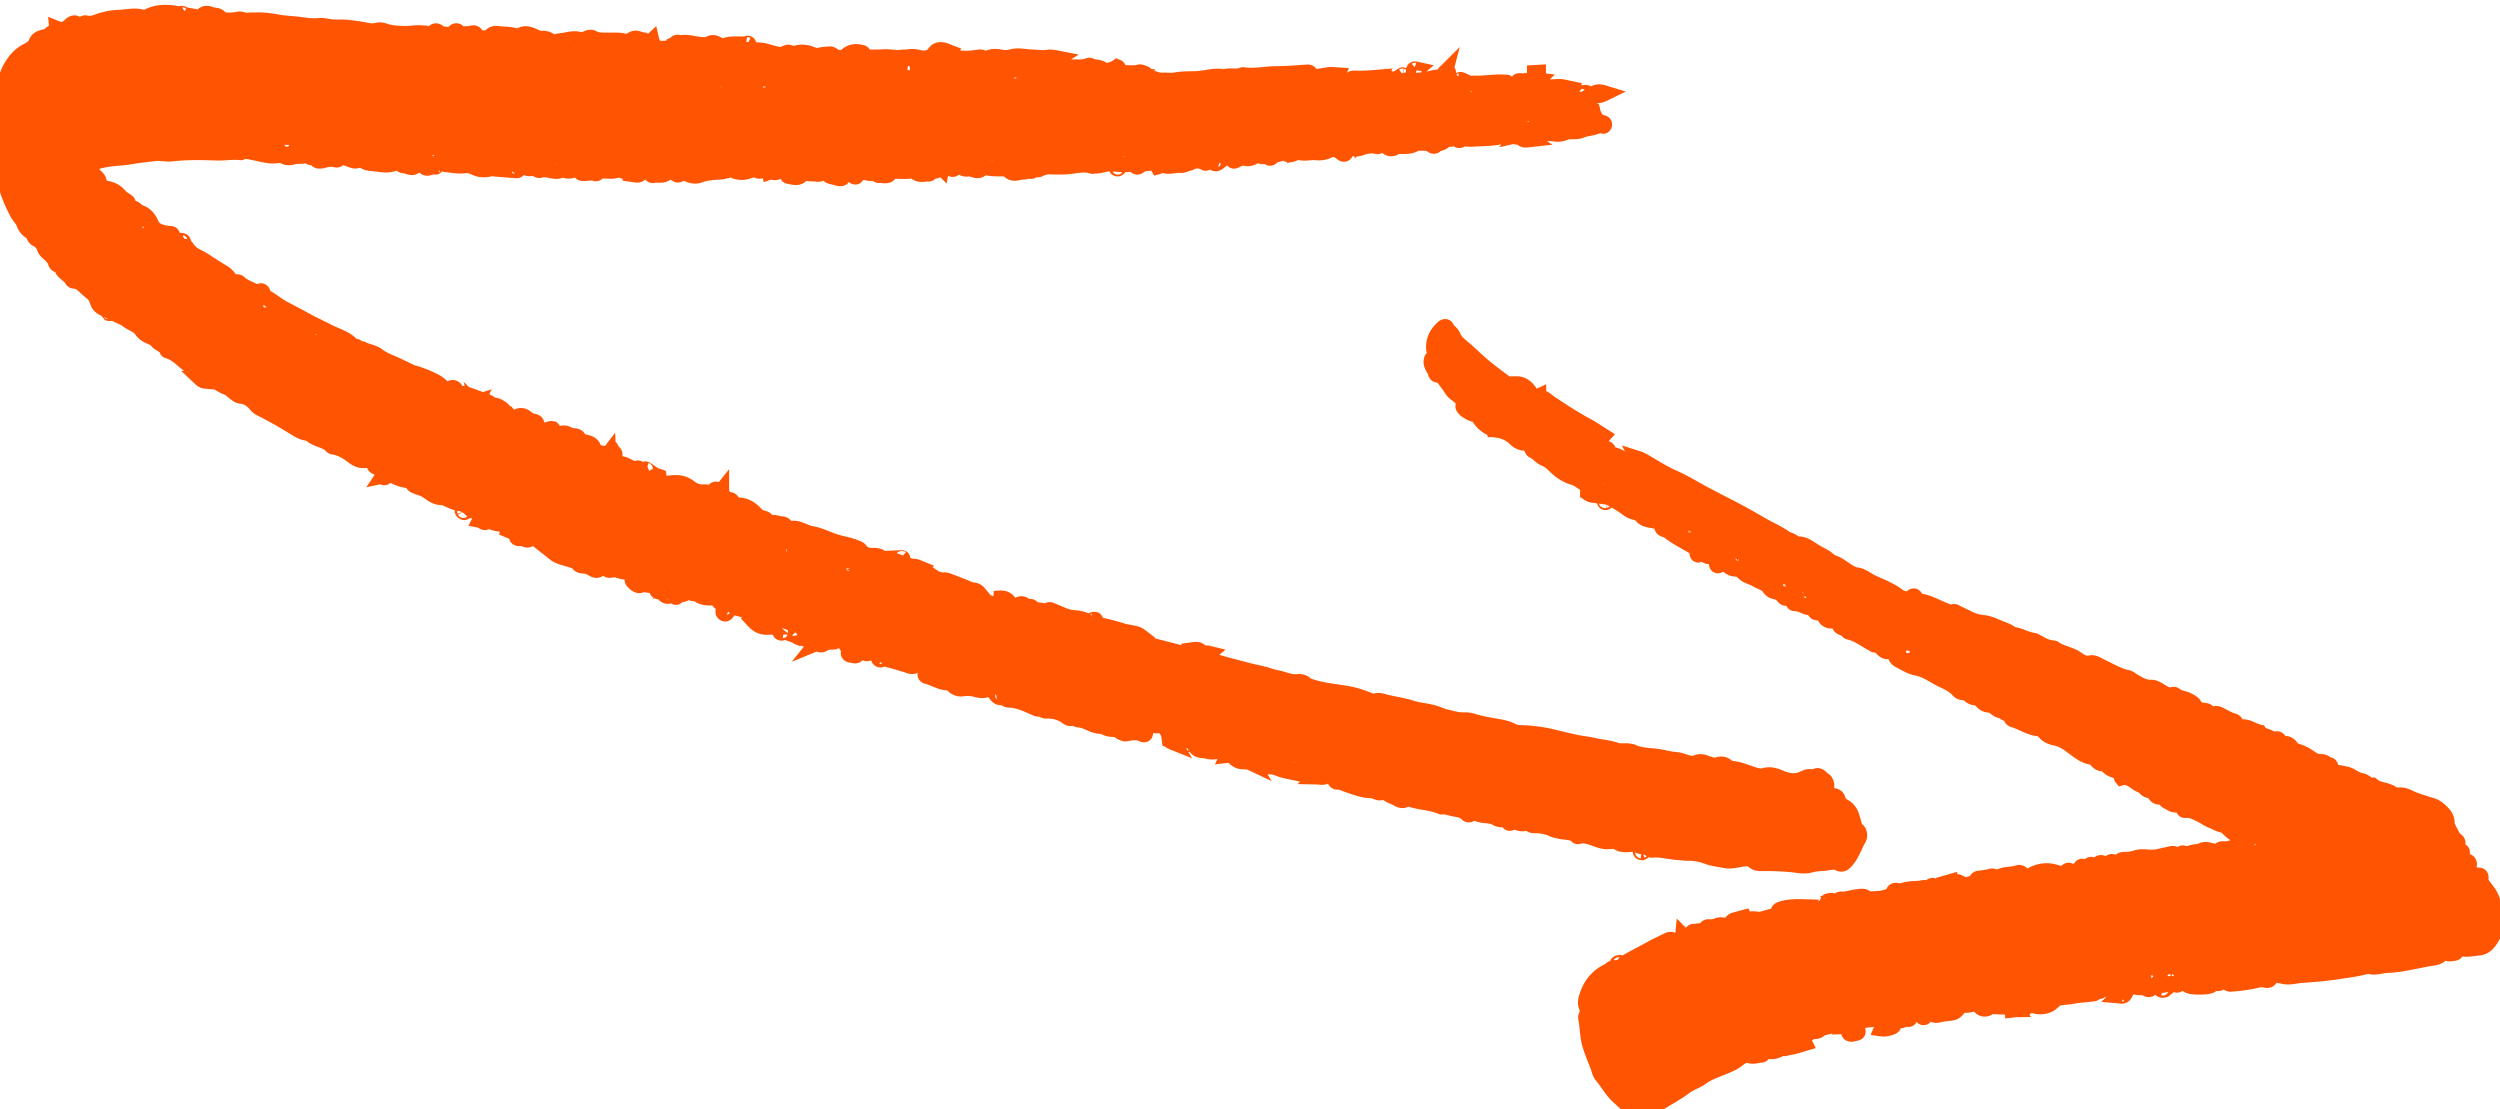<svg width="160" height="71" viewBox="0 0 160 71" fill="none" xmlns="http://www.w3.org/2000/svg"><path d="M30.49 25.762c.322-.072.647-.168.925.12.062.065.146.055.224.063.192.021.347.126.499.237.073.053.112.13.064.211-.077.13-.122.006-.174-.037-.043-.035-.09-.055-.146-.045-.053.01-.102.032-.129.084-.028.057-.005.102.032.148.21.265.533.305.828.101.017.019.036.036.05.057.072.114-.066.267.08.379.165.126.334.015.499.04.078.013.095-.08.088-.151-.006-.06-.04-.111-.1-.1-.104.02-.207.067-.283-.066.25-.234.496-.266.765-.026a.874.874 0 0 0 .392.188c.246.058.266.103.206.37-.01.05-.042.09-.023.15.046.138.295-.104.275.17-.014.195.165.132.265.155.079.018.176.097.248-.023.068-.112-.099-.152-.067-.273.077-.021.163-.05.25-.067.036-.006.076.011.104.016.044.048.024.082 0 .116-.044.062-.135.105-.09.207.047.102.14.12.234.124.083.005.151-.04.222-.08.238-.128.475-.15.702.028.084.066.178.04.267.045.14.007.286.036.339.172.077.198.234.189.386.223.237.054.478.108.569.399-.138.094-.31 0-.48.091.132.144.31.132.453.147.157.016.312.024.467.061.165.04.335.06.503.089l.01-.013c-.048.021-.096.043-.144.062-.046.018-.116.029-.107.09.012.088.087.086.153.07.037-.01.072-.03.108-.046l-.013-.008c.215.219.402.46.76.454.277-.006.508.205.773.285.083.026.144.113.242.038.14-.107.22-.006.286.103.09.15.013.225-.121.274-.03.01-.031.043-.006.082.14.031.3.044.442.103.203.084.38.158.56-.054.052-.06.172-.065.283-.024.015.126-.149.082-.167.193.263.237.606.272.918.232.44-.057.826-.021 1.191.258.278.213.59.347.954.315.276-.025.5.13.71.29.224.173.46.246.74.21.164-.02.357-.044.37.23.002.058.066.081.12.09.065.011.132.029.197.025.466-.025.825.2 1.138.525.134.14.278.251.467.293.025.006.049.034.072.032.23-.016.236.391.512.287.213-.08.408.065.619.061.233-.004.337.173.37.425.342-.245.664-.124.973-.001.198.079.39.165.6.203.498.09.954.317 1.428.483.475.166.98.214 1.442.423.083.038.172.05.232.14.193.291.496.35.8.348.236-.002.443.008.61.207.093.11.251.166.363.128.384-.133.692.12 1.025.203.199.049.391.157.604.156.181-.001.33.084.511.157-.117.144-.219.07-.323.025-.06-.026-.143-.05-.17.032-.032.092.036.154.115.184.1.039.214.073.31.026.277-.136.498.005.698.157.255.195.516.316.84.293.1-.007.208.036.307.073.43.165.864.325 1.287.512.187.083.426.01.62.246-.65.01-1.21-.236-1.793-.316-.023.123.046.151.103.173.31.116.616.263.936.33a8.59 8.59 0 0 1 1.4.434c.219.088.459.162.69.164.289.002.532.087.793.2.412.177.878.18 1.294.367.046.02.116-.002.129-.065.061-.295.282-.184.439-.168.16.016.313.059.463-.023.084-.046.15-.01.224.023.17.076.345.139.515.214.291.129.582.238.907.255.327.017.653.082.909.302.01.076-.034.087-.063.113-.135.124-.134.21.007.249.138.038.286.007.422.083.072.04.113-.046.127-.116.035-.185.142-.187.296-.158.443.084.876.205 1.306.339.25.078.512.117.77.17.152.03.304.06.466.185-.202.092-.37.013-.532.03-.065.006-.141.007-.147.098-.005.08.057.124.121.14.345.093.69.18 1.035.269l1.871.48c.896.227 1.8.425 2.687.691.582.175 1.173.31 1.757.471.47.129.96.2 1.42.355.334.113.678.157 1.004.263.285.093.555.158.847.13a.638.638 0 0 1 .518.152c.134.12.3.149.466.2.789.24 1.609.286 2.41.448.423.085.836.245 1.242.402.121.046.23.074.34.036.176-.062.348-.026.507.02.583.168 1.195.226 1.764.413.581.191 1.194.183 1.768.422.356.148.757.228 1.142.316.32.073.658-.01.983.092.569.18 1.154.276 1.74.377.291.05.59.126.863.272.275.147.593.108.882.128.551.038 1.103.11 1.63.236.523.126 1.047.255 1.574.367.373.08.757.111 1.129.197.474.11.964.139 1.428.301.305.107.634-.012.943.09.024.009.056-.004.078.007.463.232.973.23 1.464.285.457.052.895.196 1.355.226.256.017.505.137.761.199.178.043.351.074.541-.011.196-.089.422-.054.618.03.273.115.537.173.832.09a.497.497 0 0 1 .452.088.688.688 0 0 0 .358.169c.533.047 1.014.288 1.52.43.196.056.391.073.587.019.363-.101.674.005 1.018.152.391.167.834.259 1.272.12.268-.086.515-.305.823-.137.019.01.061.003.075-.012.251-.275.398.036.555.13.193.113.249.321.183.573-.068.266.081.446.351.455.218.008.368.04.425.314.037.178.229.308.38.393.37.208.476.569.576.937.058.21.085.408.272.569.137.117.165.378.076.53-.281.488-.444 1.048-.836 1.465-.127.135-.245.208-.445.1-.229-.125-.504-.056-.741-.023-.352.05-.711.039-1.06.138-.418.12-.842.002-1.259-.032a18.09 18.09 0 0 0-1.893-.067c-.159.004-.324-.016-.451-.128-.234-.206-.492-.199-.776-.152-.352.058-.724.16-1.06.092-.397-.078-.809-.115-1.195-.265a3.27 3.27 0 0 0-1.285-.206c-.134.004-.263-.034-.392-.038-.603-.015-1.189-.214-1.797-.165-.038.004-.092.009-.115-.014-.237-.234-.579-.14-.849-.298-.191-.113-.442-.037-.666-.033-.203.003-.394-.01-.571-.124-.234-.151-.492-.058-.738-.067a1.847 1.847 0 0 1-.525-.116c-.4-.131-.802-.335-1.246-.227-.038.01-.076.035-.109 0-.321-.331-.766-.213-1.144-.337-.111-.037-.236-.03-.347-.081a2.684 2.684 0 0 0-1.19-.264c-.144.002-.288-.009-.371-.158.08-.195.296 0 .39-.195-.336-.118-.684-.103-1.022-.147-.149-.02-.304-.008-.277-.237.01-.091-.056-.079-.103-.077-.074.004-.135.047-.13.125.005.108.03.259.136.269.247.023.447.258.716.162.013-.005.039.028.087.067a.519.519 0 0 1-.373.056c-.216-.044-.425-.157-.648-.026-.02.01-.068.01-.076-.004-.193-.311-.554-.134-.807-.303-.27-.18-.612-.15-.922-.203-.259-.045-.523-.233-.799-.034-.03.022-.12.005-.148-.026-.277-.311-.669-.283-1.017-.38-.064-.018-.129-.032-.193-.049-.102-.025-.222-.026-.138-.203.041-.089-.046-.113-.116-.107-.071.005-.133.03-.102.128.058.175-.06.16-.145.123-.625-.271-1.315-.252-1.95-.475-.086-.03-.185-.062-.268.004-.197.156-.412.051-.556-.037-.148-.09-.311-.126-.456-.215-.154-.095-.327-.144-.292-.397.014-.106-.085-.16-.194-.151.094-.14.091-.246-.09-.296-.064-.018-.145-.042-.165.037-.04.153.07.21.189.245.024.007.05.002.076.004-.058.066-.278.076-.076.236.113.09.022.136-.048.153-.115.03-.224-.021-.332-.069-.043-.115.201-.178.052-.307-.107-.091-.225-.122-.384.005l.34.302c-.24-.08-.493-.055-.74-.11-.506-.112-.983-.299-1.467-.474-.072-.026-.155-.022-.233-.025-.086-.003-.13-.034-.177-.121-.115-.214-.38-.333-.597-.236-.19.085-.354.03-.548.026.072-.067.144-.033.203-.053.22-.072.241-.149.101-.346-.128-.18-.257-.334-.508-.34-.15-.003-.297-.093-.439-.174-.169-.097-.254-.02-.22.195.015.095-.017.118-.085.143-.099.036-.196.077-.291.114.019.175.182.157.256.249-.017.01-.037.035-.05.031-.484-.128-.989-.164-1.455-.362-.292-.124-.595-.119-.894-.078-.179.024-.306-.04-.438-.136-.061-.044-.095-.106-.077-.175.021-.08.098-.076.163-.076.113 0 .219.115.356.011a2.098 2.098 0 0 0-.793-.555c-.066.3-.092.562-.027.668-.29-.137-.562-.04-.818-.143-.236-.095-.362-.394-.685-.357.097-.21.279-.054.387-.138.114-.089.178-.238.336-.288-.276.022-.53-.132-.802-.05-.079.025-.097-.034-.122-.11-.066-.2-.258-.259-.417-.147-.065.045-.083.104-.04.174.042.068.135.09.155.18-.258.199-.547.192-.834.114-.262-.072-.597.03-.761-.34.223.052.45.024.657.121.11.052.18.018.28-.053.274-.194.283-.22.017-.396a.51.51 0 0 0-.254-.088c-.221-.018-.446-.04-.638-.186-.094-.07-.221-.084-.271.04-.054.131.05.19.169.209.068.01.126.038.157.166-.178-.103-.355-.073-.522-.118-.192-.053-.392-.053-.479-.33-.05-.159-.318-.17-.446-.319-.024-.028-.071.001-.102.03-.187.177-.325.068-.402-.11-.102-.232-.277-.29-.484-.258-.301.047-.562-.086-.84-.148-.336-.076-.678-.16-1.039-.085.032.168.123.216.228.247.063.02.133.025.19.056.175.095.31.12.455.066.052-.02.105-.034.15.004.06.052.066.112-.003.167-.036.028-.04.064-.027.107.052.178-.053.2-.165.143-.289-.148-.584-.114-.884-.068-.078.011-.159.044-.234.034-.24-.033-.424-.267-.644-.277-.228-.012-.44-.015-.64-.136-.045-.026-.094-.078-.136-.073-.551.067-.978-.364-1.502-.4-.193-.014-.36-.172-.574-.101-.05.016-.131-.026-.182-.065-.41-.314-.873-.422-1.372-.408-.114.003-.198-.07-.279-.141a.813.813 0 0 1 .577-.033c.072.024.158.02.235.01.378-.053.752-.009 1.121.014.068.158-.129.185-.127.31.399-.07.808.075 1.188-.139-.09-.046-.186-.068-.243-.13-.227-.245-.5-.285-.803-.225a.745.745 0 0 1-.694-.198c-.158-.156-.323-.16-.457-.032a.652.652 0 0 1-.542.182c-.18-.015-.228.098-.244.25-.12.012-.215.037-.36-.026-.552-.24-1.1-.526-1.72-.542a.407.407 0 0 1-.223-.073c.033-.202.1-.293.315-.168.239.14.5.228.792.1-.218-.01-.31-.177-.414-.324-.119-.168-.226-.26-.462-.183-.18.059-.383.016-.591-.097-.234-.127-.52-.246-.818.032-.146.137-.46.115-.688.05a2.048 2.048 0 0 0-.892-.061.667.667 0 0 1-.612-.207c-.102-.113-.196-.164-.336-.168-.457-.01-.843-.274-1.27-.397-.07-.02-.233-.03-.164-.209.045-.117.008-.298.221-.262.085.015.171.006.163-.11-.006-.099-.083-.146-.17-.124-.36.09-.628-.164-.912-.295-.225-.105-.5-.185-.655-.433-.05-.08-.143-.04-.22-.048-.363-.038-.747.034-1.07-.218-.072-.056-.154-.019-.23.005-.177.056-.351.132-.54.04-.111-.054-.116.075-.174.114-.18.12-.271.076-.337-.151-.048-.165-.188-.228-.32-.28a3.438 3.438 0 0 0-.795-.226l.008-.002c-.069.062-.134.081-.198-.008-.218-.302-.545-.354-.87-.368-.155-.007-.271-.027-.39-.14-.138-.133-.304-.24-.467-.011-.03.04-.086.063-.135.084-.098.043-.229.177-.296.021-.056-.132.174-.065.206-.18-.179-.279-.344.01-.515.02.02-.3-.069-.481-.353-.5-.479-.032-.883-.367-1.373-.322-.059.005-.127-.038-.183-.073-.295-.184-.58-.137-.884.062-.052-.136.034-.315-.126-.39-.129-.061-.236-.146-.39-.174-.473-.086-.966-.093-1.392-.398-.136-.098-.358-.067-.54-.099-.127-.022-.244-.028-.316-.19-.063-.143-.201-.179-.387-.177-.305.004-.637.01-.903-.216-.076-.065-.17-.073-.264-.062-.103.012-.171-.02-.216-.13-.083-.2-.266-.24-.434-.184-.204.068-.34-.024-.46-.149-.139-.145-.266-.208-.48-.195-.226.013-.449-.142-.695-.121-.092.008-.21-.024-.256.064-.13.255-.34.181-.534.16-.105-.013-.2-.04-.307.01-.208.1-.358-.061-.49-.178-.099-.087-.132-.239.018-.351.084-.063.16-.136.27-.23-.219-.067-.373-.2-.614-.109-.143.054-.334.032-.506-.022-.199-.061-.4-.121-.62-.066-.16.04-.289-.028-.29-.233.067.029.13.115.205.03.027-.032.002-.079-.031-.103-.102-.074-.133.007-.165.084-.248-.115-.042-.234.031-.371-.251-.021-.423.103-.604.16-.023.161.228.237.089.376-.115.114-.273.072-.402-.012a1.213 1.213 0 0 0-.633-.201c-.136-.005-.255-.046-.32-.193.145-.093.26-.022.376.043.086.049.176.082.248-.01.063-.082.054-.18.004-.269-.033-.057-.086-.106-.108-.166-.16-.443-.204-.518-.621-.417-.28.067-.471-.01-.684-.135l.007.01a.467.467 0 0 0-.293-.11c-.083-.005-.184-.022-.2-.104-.054-.29-.256-.235-.43-.204-.274.05-.513.031-.726-.188-.178-.184-.416-.12-.584-.007-.146.097-.255.125-.392.04-.075-.048-.149-.035-.227-.039-.14-.007-.326.049-.284-.234.007-.048-.181-.134-.285-.192-.08-.045-.168-.074-.262-.114.045-.193.25-.059.325-.213-.137-.141-.338-.176-.496-.168-.482.022-.913-.077-1.292-.391v-.002c-.225-.18-.417-.38-.735-.44-.19-.036-.336-.32-.575-.386-.06-.017-.114-.086-.173-.088-.402-.016-.747-.206-1.104-.363-.037-.016-.077-.039-.113-.036-.44.041-.748-.236-1.087-.458-.174-.114-.392-.155-.588-.235-.135-.054-.275-.1-.304-.286-.02-.126-.12-.108-.219-.108-.352.002-.93-.23-1.234-.453-.225-.165-.516-.197-.747-.362-.072-.052-.182-.047-.22-.154-.102-.288-.354-.339-.582-.315-.307.033-.552-.078-.773-.25-.37-.288-.758-.519-1.217-.606-.052-.01-.12-.014-.15-.048-.37-.43-.991-.387-1.379-.788-.047-.049-.15-.043-.227-.056-.238-.04-.447-.145-.655-.272-.443-.27-.883-.545-1.339-.794a49.924 49.924 0 0 0-1.014-.537.93.93 0 0 1-.268-.24c-.25-.293-.558-.49-.943-.529a.366.366 0 0 1-.148-.04c-.276-.153-.498-.428-.773-.528-.307-.11-.546-.311-.825-.448-.442-.216-.757-.622-1.232-.797-.3-.11-.569-.345-.82-.564-.255-.222-.521-.404-.84-.503-.024-.008-.064-.017-.07-.035-.103-.349-.485-.376-.67-.627a.587.587 0 0 0-.257-.186c-.275-.116-.535-.228-.726-.504-.232-.336-.668-.404-.962-.676-.36-.334-.847-.488-1.199-.819-.416-.392-.86-.75-1.29-1.12-.24-.206-.476-.516-.855-.513-.073 0-.12-.055-.153-.116-.081-.148-.218-.237-.337-.345-.125-.113-.263-.186-.287-.408-.018-.167-.34-.1-.391-.278-.1-.353-.38-.534-.608-.768a.44.44 0 0 1-.105-.172.966.966 0 0 0-.504-.59.334.334 0 0 1-.182-.204c-.042-.142-.151-.228-.259-.302a1.006 1.006 0 0 1-.384-.505c-.096-.258-.309-.44-.435-.683-.287-.557-.544-1.122-.709-1.734-.074-.275-.177-.542-.245-.822-.167-.677-.155-1.353-.065-2.038.035-.27.052-.554-.015-.82-.115-.463-.062-.937-.018-1.387.029-.303.071-.612.09-.921a.688.688 0 0 1 .04-.198c.18-.475.284-.984.552-1.418.24-.39.524-.738.939-.96.262-.14.54-.269.663-.606.05-.135.205-.243.369-.288.2-.057.42-.07.567-.261.047-.063.118-.023.183-.018.228.015.228.01.2-.29.337.136.604.027.85-.222.123-.123.29-.212.458-.042.084.086.175.033.26.007.088-.028.184-.124.253-.104.386.115.716-.075 1.062-.18a4.502 4.502 0 0 1 1.125-.174c.493-.021.988-.168 1.483.004.097.033.2 0 .303-.055.546-.292 1.13-.31 1.723-.219.065.01.155.013.16.09.015.252.155.154.276.12a.375.375 0 0 0 .198-.13l-.008.009c.186.052.38.062.568.11.196.048.436.094.637-.099.135-.128.35-.087.494-.023.211.094.523-.008.632.317.01.029.121.019.185.03.317.053.633.018.943-.04.216-.04.394.116.616.072.161-.032.341-.006.513-.015.46-.023.92.043 1.365.125.47.087.943.092 1.412.155.43.057.856.126 1.298.072.205-.025.436.043.653.073.407.055.816-.004 1.216.053.317.045.637.08.954.14.256.05.538.113.808.045a.794.794 0 0 1 .469.011c.455.164.934.183 1.4.188.358.005.72-.084 1.084-.033.064.009.146-.015.19.018.21.155.382.228.543-.078.066-.125.228-.077.31.023.077.093.152.164.266.129.22-.068.471.124.674-.117.12-.142.272-.186.348.07.023.079.1.099.162.064.209-.117.445-.02.655-.097.178-.067.268.037.284.176.018.16.072.157.201.153.156-.004.309-.058.468-.018a.233.233 0 0 0 .246-.106c.137-.21.343-.197.536-.173.34.041.685.024 1.023.124.023.085-.141.1-.085.198.042.073.43.13.524.078.162-.09.003-.218.034-.353.273-.106.527.013.776.122.133.058.25.133.408.129.211-.005.406-.004.61.16.172.138.456.013.688-.008.415-.039.818-.211 1.247-.063.134.047.283-.045.42-.098.111-.043.233-.093.345-.03.34.193.706.15 1.07.155.31.005.622-.023.934.053.18.044.389.002.535-.104.265-.192.48.044.718.036.01 0 .025.003.032.01.237.282.256.284.502.051.036.155.153.253.226.38.063.11.178.161.27.136.347-.095.705.012 1.052-.066-.007-.126-.168-.04-.146-.202.106-.045.19-.25.397-.114.498-.123.973.1 1.464.107.147.003.294.021.423-.057.231-.14.421-.052.634.087-.15.2-.36.048-.505.113-.013.073.012.122.047.124.362.024.726.064 1.095 0-.024-.195-.19-.128-.301-.192.297-.128.58-.116.878-.114-.023.182-.223.15-.274.298.344.16.686.045 1.02.057.388.013.77.015 1.157.134.292.09.601.163.91.213.091.015.214.029.153.167-.096.215.102.183.145.155.176-.111.345-.077.524-.031.061.016.147 0 .158-.08.01-.086-.069-.114-.136-.111a1.162 1.162 0 0 1-.427-.077c-.084-.028-.138-.08-.101-.186.083-.032.156-.009.217.051.082.082.168.052.258.02.488-.17.944-.072 1.38.177-.1-.042-.199-.08-.315.002.126.082.215-.009.311-.006.282-.109.579-.123.874-.144a.246.246 0 0 1 .213.09c.146.17.343.108.52.134.19.028.293-.09.435-.203.255-.203.584-.203.901-.119.067.018.084.057.067.119-.068.243.11.219.23.202.341-.048.684-.012 1.025-.04.405-.032.805.077 1.212.025.14-.018.284.007.43-.02.207-.04.41-.03.626.022.412.1.814.083 1.106-.328.135-.19.35-.174.547-.13.126.027.245.09.372.138-.081.133-.211.014-.294.091-.028.048.005.072.042.078.277.044.12.15.03.253.083.1.21.078.287.046.316-.132.643-.097.964-.082.255.012.499-.033.746-.065.12-.015.234-.04.347.027.127.074.247.043.38-.006.236-.086.468-.092.73-.039.228.046.509.05.74-.015.454-.128.891.014 1.334.02.324.004.644.066.974.013.204-.033.42.011.638.054-.461.286-1.047.186-1.51.501.137.117.278.118.426.104.237-.024.475-.047.712-.058.274-.014.552-.089.82.047a.18.18 0 0 0 .115.014c.456-.113.935.044 1.385-.132.035-.014.089-.029.114-.012.205.138.465.068.712.193-.231.224-.51.227-.768.288.06.136.165.137.25.125.308-.045.62-.08.903-.235.207-.115.452-.136.64-.276.144.06.016.145.04.209.044.118.099.235.25.199.371-.088.755.038 1.124-.079.057-.018.135.005.194.031.102.045.263.05.248.216-.015.179-.177.129-.284.145-.169.027-.339.063-.558.027.157-.11.338-.003.464-.17-.25-.016-.475-.085-.72-.043-.245.042-.324.295-.53.395.344-.064.672.07 1.005.02.065-.009.135.013.198 0 .254-.055.527-.062.723-.28.253.107.508.199.791.182.264-.015.536.037.791-.014.47-.093.945-.06 1.413-.087.562-.033 1.117-.24 1.687-.109.38-.14.791.034 1.17-.127a.15.15 0 0 1 .078-.01c.702.108 1.397-.065 2.097-.067.632-.002 1.265-.058 1.897-.096.136-.009.262-.05.292.16.025.175.167.143.285.127.286-.038.574-.072.859-.124.187-.035.364-.003.571.01-.094.21-.244.14-.372.137-.132-.003-.265-.01-.41.075.157.188.352.133.536.134.185.001.37.017.566.027-.118.113-.255.138-.401.142-.409.01-.818.038-1.224.069-.425.032-.85.136-1.327.295.499.06.92-.002 1.338-.053a19.48 19.48 0 0 1 1.695-.147.981.981 0 0 0 .384-.084c.045-.021.119-.081.113-.1-.11-.342.187-.289.307-.285.38.012.757-.008 1.206-.045-.121.145-.219.141-.313.147-.224.015-.449.027-.673.05-.119.012-.28.042-.255.192.022.134.134.287.29.292.165.005.38.007.491-.09.347-.3.755-.184 1.135-.254s.778.033 1.147-.135c.035-.015.088-.03.116-.014.314.178.623-.01.933-.02.326-.01.647-.106.97-.174.214-.046.446-.004.67.004.036.001.084.02.105.048.306.417.73.448 1.171.362.302-.059.601-.038.902-.045.541-.013 1.08-.101 1.622-.066.075.005.162-.025.213.107-.204.067-.369.218-.62.135-.156-.051-.294.096-.431.174-.133.076-.223.085-.33-.07-.173-.248-.242-.228-.41.055-.014.022-.03.045-.04.069-.005.01 0 .025.002.055.354.16.722.027 1.081.015.34-.01.677-.104 1.02-.027a.454.454 0 0 0 .197 0c.909-.213 1.837-.177 2.758-.23.189-.01.365.038.592.086-.108.123-.217.246-.167.387.072.202-.085.22-.204.306.23.2.495.17.748.18.145.006.349-.097.283.22-.022.1.098.1.174.116.245.052.502.05.736.166.037.142-.124.107-.16.186.063.076.191 0 .254.136-.281.131-.596.045-.887.141.27.284.274.298.562.215.352-.102.64.097.95.19.05.014.057.09.032.142-.023.047-.062.039-.097.006-.097-.092-.192-.053-.291-.001-.346.18-.748.16-1.094.307-.349.147-.714.002-1.051.147a1.15 1.15 0 0 1-.656.067 1.81 1.81 0 0 0-.862.075c-.124.041-.314.115-.265-.174.005-.027-.043-.065-.068-.097-.041-.053-.085-.119-.16-.068-.047.03-.056.089-.04.147.013.049.071.082.046.146-.099.022-.133-.072-.18-.124-.198-.218-.342-.226-.52.019-.085.117-.23.026-.331.173.319-.073.518.114.775.272-.216.024-.392.07-.5-.151-.01-.021-.047-.05-.06-.045-.325.127-.602-.178-.95-.071-.712.219-1.463.185-2.2.238-.228.017-.457-.095-.687.059-.12.08-.22-.063-.28-.166-.087-.15-.157-.274-.238-.005-.039.129-.114.135-.214.094-.073-.03-.117-.115-.24-.116.01.457-.453.338-.658.56-.025.028-.12.025-.152-.002-.227-.197-.507-.164-.784-.172.03-.21.225-.256.287-.432-.181-.11-.376-.042-.562-.04-.13 0-.13.14-.137.215-.01.14.17.023.218.161-.204.275-.526.297-.822.306-.222.007-.425-.038-.645.089-.13.075-.333.107-.488-.086-.142-.176-.294-.162-.512-.02a.125.125 0 0 1-.106.022c-.372-.084-.733-.022-1.084.11-.197.075-.393.016-.59.02-.137.004-.237.02-.301.193-.079.21-.15.212-.316.079-.248-.2-.534-.285-.812-.142-.262.136-.545.16-.796.133-.355-.037-.702.083-1.053-.007a.52.52 0 0 0-.346.054c-.242.132-.446.107-.658-.066-.094-.078-.253-.235-.276.079-.003.033-.137.062-.213.082-.1.026-.203.019-.278.125-.062.087-.154.145-.24-.004-.047-.08-.144-.065-.218-.035-.136.053-.259.008-.384-.034.115-.17.317-.204.508-.298-.33-.148-.3-.115-.53.117-.218.22-.49.435-.836.352-.14-.034-.264 0-.388.025-.112.023-.21.124-.321.146-.142.027-.068-.196-.192-.219-.077-.014-.152-.053-.23-.057-.165-.007-.348.05-.442-.163-.272.085-.567-.25-.825.048-.05.058-.094.008-.14.006-.17-.008-.34-.006-.516.07.198.098.38.188.56.28.053.027.084.075.038.129-.038.044-.114.06-.145.022-.361-.429-.716-.042-1.055.035-.155.035-.315.14-.483.126-.377-.028-.75.131-1.132.001-.092-.032-.222.054-.331.085-.098-.173.106-.199.117-.312-.023-.006-.046-.021-.065-.017-.18.035-.359.095-.54.106-.236.015-.462.02-.671.164-.077.054-.2.16-.291-.023-.038-.075-.138-.063-.219-.062-.407.002-.815.019-1.22-.04-.403-.057-.772.164-1.17.135-.052-.004-.111.034-.156.019-.564-.188-1.114.011-1.67.036a8.96 8.96 0 0 1-.986 0 1.525 1.525 0 0 0-.743.17c-.144.072-.286-.04-.347.019-.116.112-.187.148-.297.02-.18.163-.412.11-.618.155-.234.05-.462.115-.673-.142-.089-.109-.347-.085-.53-.09-.303-.01-.61.007-.904-.088-.127-.041-.213.018-.288.084-.159.138-.319.138-.503.073a.836.836 0 0 0-.348-.064c-.198.02-.362.02-.47-.194-.058-.114-.185-.091-.29-.087-.127.005-.124.118-.143.21-.012.061-.05.094-.108.1-.067.005-.082-.054-.112-.098-.07-.107.046-.291-.139-.352-.218-.071-.438-.097-.661-.029-.062.02-.117.061-.193.102.08.189.2.283.394.271l-.01-.01c-.174.121-.335.27-.572.225-.14-.027-.15.187-.23.183-.295-.014-.619.13-.878-.136-.087-.09-.2-.072-.3-.056-.264.044-.526.024-.79.02-.21-.005-.425-.04-.59.2-.068.1-.28.093-.449.069-.136-.02-.28.059-.362-.13a.135.135 0 0 0-.205-.061c-.167.122-.337.023-.495.008-.24-.022-.463-.112-.571.226-.03.093-.16.055-.177-.037-.02-.106-.03-.214-.078-.338-.281.12-.535.33-.894.245.082.198.235.03.286.162-.034.146-.146.14-.249.12-.168-.035-.333-.087-.5-.126-.068-.016-.135-.027-.136-.115 0-.073.039-.127.1-.166.062-.038.164-.004.188-.112-.052-.08-.143-.061-.215-.09-.257-.106-.382-.092-.499.134-.093.182-.187.219-.368.193-.233-.033-.472-.003-.705-.066-.089-.024-.175.001-.245.091-.238.31-.558.159-.84.12-.125-.017-.102-.167.023-.228.064-.03.131-.053.107-.138-.026-.087-.085-.123-.184-.104-.237.047-.486-.015-.704.19-.11.104-.325-.035-.491.02-.026-.1.039-.091.082-.102.058-.014.15.021.151-.078a.136.136 0 0 0-.162-.14c-.115.021-.23.064-.336.119-.145.076-.317.171-.452.106-.304-.147-.56.032-.829.08a1.299 1.299 0 0 1-.546-.024c-.209-.05-.26-.135-.225-.402.01-.082-.011-.087-.067-.096-.186-.028-.247.177-.39.226.016.02.03.044.05.058.15.102.076.157-.043.163-.108.006-.205.058-.308.064-.47.028-.94.049-1.388.215-.258.095-.494.043-.729-.06-.177-.076-.341-.117-.528-.006-.091.054-.19.097-.303-.082-.076-.12-.397-.115-.55.012-.275.228-.585.07-.867.149-.05.014-.114-.03-.123-.083-.022-.136-.072-.272-.217-.22-.159.057-.382-.078-.48.166-.043.107-.138.12-.234.109-.13-.014-.26-.036-.407-.057l-.019-.363c.16.085.31.242.515.108-.137-.33-.35-.056-.515-.108-.156.138-.316.236-.534.13a.426.426 0 0 0-.311-.007c-.219.067-.446.051-.669.044-.198-.007-.393-.035-.559.123-.033.033-.107.055-.147.04-.26-.1-.522.01-.783-.013-.115-.011-.16-.019-.131-.165.03-.148-.067-.168-.2-.131-.28.079-.548.221-.86.092-.134-.055-.287.058-.444.068-.368.022-.715-.179-1.079-.066-.096.03-.186-.01-.262-.065-.116-.083-.213-.093-.362-.051-.184.051-.38-.074-.54-.172-.267-.16-.524-.165-.8-.069-.062.022-.12.047-.19.036-.377-.06-.704.129-1.05.226-.324.092-.682.082-.962-.054-.244-.117-.472-.176-.711-.142-.387.055-.765-.035-1.14-.07-.216-.019-.422-.154-.668-.069-.126.044-.256.046-.33.187-.032.062-.097.089-.165.1-.08.014-.164.018-.217-.058-.061-.09.034-.11.074-.153.087-.094.047-.172-.029-.245-.1-.096-.117.02-.174.064-.165.126-.367.176-.541.306-.198.147-.454-.061-.69-.062-.102 0-.16-.074-.184-.183-.026-.124-.103-.15-.207-.08-.536.366-1.12.152-1.679.12-.199-.012-.46-.071-.604-.295-.032-.05-.093-.08-.132-.025-.179.25-.4.15-.608.076-.275-.098-.541-.24-.815.002-.024.022-.078.02-.114.01-.293-.08-.575-.024-.858.056-.05.014-.104.016-.157.02-.097.005-.206-.007-.205-.129.001-.112.113-.088.187-.087.11.001.294.094.304-.048.013-.18-.203-.096-.312-.145-.192-.088-.357-.092-.473.124-.044.083-.107.077-.158.016-.068-.082-.16-.127-.247-.093-.278.11-.576.012-.853.109a.703.703 0 0 1-.542-.04c-.098-.045-.195-.1-.302-.077-.585.128-1.13-.078-1.693-.177-.236-.042-.505-.13-.755.003a.07.07 0 0 1-.039.004c-.512-.064-1.023.042-1.534.023-.963-.036-1.926-.054-2.884.057-.348.04-.687-.065-1.03-.023-.524.064-1.051.11-1.57.205-.587.107-1.185.092-1.769.22-.323.07-.64.157-.958.246a.331.331 0 0 0-.139.074c-.12.117-.08.285.09.31.245.035.332.244.478.394.152.155.33.284.226.552-.038.099.034.153.116.178.088.026.18.045.27.06.51.077.754.217 1.088.63-.119.008-.194-.138-.337-.1-.01.16.105.216.21.253.165.058.12-.075.116-.165.101.064.201.13.304.192.158.096.178.207.004.343.293.056.55.115.73.344.03.037.092.05.142.065.369.108.584.395.727.73.173.409.525.498.88.583.084.02.179.035.268.04.13.007.237-.018.184.192-.03.118.093.185.19.233.125.063.215.142.24.3.028.18.146.215.295.136.08-.043.165-.053.212.028.28.475.795.606 1.207.883.37.25.75.487 1.133.718.248.15.442.387.537.687-.054-.007-.13-.006-.129.052.002.133.083.221.208.257a.08.08 0 0 0 .098-.047c.032-.081-.022-.12-.078-.16-.041-.032-.075-.074-.112-.111.079-.011.169 0 .233-.038.127-.074.215-.042.316.05.31.286.73.367 1.068.601.172.12.186-.16.313-.107.145.06.027.267.176.34.445.218.815.56 1.258.793.538.28 1.076.566 1.61.856.37.202.754.367 1.12.562.423.224.88.365 1.287.62.196.122.329.345.59.373.076.008.067.133.039.216-.036.107-.185.112-.201.24.05.115.159.135.26.16.075.018.167.029.22-.047.053-.077.015-.156-.043-.22-.047-.05-.102-.1-.025-.167.043-.038.093-.047.146-.018.32.178.689.183 1.009.427.391.299.885.453 1.376.69-.22.016-.39.13-.59.05-.042-.017-.111.012-.114.083-.002.064.042.099.1.098.197-.005.387.093.589.027a.231.231 0 0 1 .218.03c-.065.165-.163.059-.242.061-.057.002-.108.021-.127.076-.027.076.014.151.078.165.323.069.611.255.941.3.056.007.115.007.14-.045.041-.083-.023-.127-.084-.154-.137-.059-.222-.144-.172-.312.353.037 1.508.507 1.762.719-.063.128-.178.086-.274.083-.104-.004-.207-.037-.312-.043-.063-.004-.143.005-.169.078-.037.105.053.155.119.18.22.087.449.156.672.236.177.064.194-.258.357-.165.095.054-.044.26.155.31.187.045.225.042.249-.172.01-.09-.04-.221.08-.243.127-.023.227.08.263.2.032.111.068.204.169.26-.155.044-.153.17-.066.245.289.248.649.331 1.008.395.1.018.165-.07.19-.174l-.006.013zM87.098 9.204c.105-.066.24.128.334-.045-.13-.127-.232-.031-.335.046-.016-.146-.082-.223-.23-.167-.028.01-.069.064-.062.085.042.146.147.042.225.053.024.004.046.019.068.028zm-27.994 1.197c-.22-.052-.387.026-.501.233.216-.04.355-.161.509-.243.016.25.18.212.335.18.026-.005.056-.053.063-.085.009-.043-.029-.07-.065-.085-.112-.048-.226.064-.341 0zm25.299-1.09a.74.74 0 0 0 .912-.123c-.289.005-.546.007-.804.017-.057.002-.079.065-.102.113-.422-.164-.45-.16-.694.16.255-.084.492-.002.688-.167zm-23.314-5.03c-.026 0-.053-.002-.079.004-.062.016-.137.028-.122.122.011.066.067.08.122.074.066-.009.13-.029.195-.04.447-.076.911-.093 1.339.002.492.108.939-.021 1.404-.075.129-.015.225-.083.183-.25-.04-.158-.16-.12-.256-.102-.92.18-1.86.14-2.786.264zm33.516 47.618c.195.005.323-.174.52-.177.089 0 .095-.12.035-.194-.092-.114-.223-.187-.347-.09-.138.107-.25.099-.418.085a.76.76 0 0 1-.473-.18c-.079-.066-.184-.121-.29-.045-.1.071-.101.19-.102.297 0 .149.136.17.225.188.283.053.57.08.85.116zm-34.267-8.61c.03.054.035.086.053.097.195.122.363.401.618.047.063-.087.298-.059.452-.05.117.007.086.15.124.23.04.085.1.077.161.039.098-.06.175-.123.075-.255-.22-.29-.582-.28-.86-.448-.043-.026-.11.023-.094.09.032.13-.042.114-.124.129-.128.023-.25.073-.404.12zM69.555 5.26c.2.111.364.117.537.128.303.018.566-.214.88-.121.088.026.128-.125.058-.213-.11-.138-.27-.121-.403-.105-.35.043-.687.153-1.072.31zm-3.93 4.935a.238.238 0 0 0 .141.182c.094.043.232.023.296.088.235.242.404.094.591-.064.062-.052.142-.083.131-.18-.014-.124-.118-.14-.208-.138-.28.005-.557.104-.84.017-.043-.012-.1.03-.11.095zm1.021 29.083c.053.195.142.27.244.28.293.029.555.164.834.236.038.01.077.02.116.022.108.006.176-.05.196-.16.022-.113-.07-.11-.137-.152-.382-.242-.811-.12-1.253-.226zM84.328 5.127c-.38-.158-.69-.127-1.011-.01-.306.11-.665-.048-.952.192.64-.015 1.288.081 1.963-.182zM22.431 22.355c-.35-.309-.757-.38-1.068-.627a.11.11 0 0 0-.146.008c-.053.049-.011.097.01.145.067.152.157.317.316.338.28.038.519.34.888.136zm43.134 21.953c.07.118.22.09.2.256-.02.177.112.233.262.203.184-.037.36-.046.53.054.05.03.105.007.13-.048.03-.066-.025-.1-.07-.121-.21-.098-.444-.16-.627-.295-.143-.106-.253-.101-.425-.05zM23.296 23.054c.043.028.073.056.108.069.344.122.752.093.996.453.013.018.046.025.071.03.039.008.082.01.105-.031.023-.038.014-.09-.021-.104-.12-.048-.176-.136-.215-.261-.02-.065-.112-.146-.174-.149-.212-.008-.401-.109-.606-.133-.09-.01-.185-.012-.264.126zM99.558 6.4c-.265-.17-.538-.068-.806-.066-.402.002-.402.005-.734.177.52.066 1.03-.016 1.54-.11zM30.573 26.04c.03.125.097.185.188.213.211.065.423.129.637.182.05.012.12-.063.096-.096-.09-.12-.202-.223-.306-.332-.19.18-.394-.08-.614.034zM80.101 5.438c.518.078 1.016.01 1.508-.126-.516-.108-1.013.042-1.508.126zm-.569.047c-.475-.002-.956-.075-1.512.118.577.097 1.045-.009 1.513-.118zM58.05 4.562c.09-.137.368.066.372-.165.002-.18-.248-.155-.392-.202-.154-.05-.292.059-.297.179-.009.169.17.161.317.188zm42.81 3.518c-.061-.113-.128-.122-.192-.13-.256-.037-.516.102-.775-.036-.068-.036-.086.068-.088.14-.002.08.03.153.105.131.306-.089.63-.005.95-.105zM52.182 4.564c.538.175.782.143 1.014-.143-.37.049-.697.01-1.014.143zm13.48-.295c-.41-.157-.83-.042-1.325-.079.483.252.909.084 1.325.079zm-7.941 6.293c.183.114.332.178.504.086.077-.04.192-.067.148-.198-.041-.124-.151-.166-.255-.124-.13.052-.245.143-.397.236zm3.761 28.087c.25-.024.456.074.654.204a.11.11 0 0 0 .075.015c.035-.008.083-.023.095-.05.012-.027-.004-.098-.023-.105-.257-.09-.51-.247-.801-.064zm13.846-28.54c.223.296.494.09.765.118-.11-.307-.411-.072-.544-.272-.023-.034-.158.06-.22.154zm-6.753-4.867c.253.112.557.029.789-.188-.31-.117-.527.135-.79.188zm-3.283 34.466c-.272-.289-.543-.266-.87-.25.275.189.527.241.87.25zM36.358 28.225c-.17-.213-.307-.324-.508-.284-.076.015-.152.065-.145.162.005.084.083.097.145.102.14.01.281.012.508.02zM85.57 49.798c.005.055.041.096.075.088.16-.041.312-.1.48-.01.034.02.068-.089.028-.124a.652.652 0 0 0-.436-.162c-.104 0-.111.134-.147.208zM70.011 10.352c-.35-.1-.591-.123-.727-.067.171.108.414.13.727.067zM19.283 20.887c.094.164.17.358.404.247a.132.132 0 0 0 .08-.125c-.001-.067-.055-.102-.102-.093-.13.024-.246-.038-.382-.03zm63.721 28.236c.081-.023.164-.043.146-.152-.023-.142-.127-.2-.25-.208-.097-.006-.13.08-.126.164.006.151.098.206.23.196zM94.366 5.918c.056-.011.111-.018.124-.084.004-.022-.005-.066-.019-.071-.142-.06-.285-.122-.442-.11-.038.004-.065.067-.04.095.1.116.23.17.377.17zM37.43 2.682c.066.173.196.207.314.255.068.028.131.004.157-.073.024-.072-.005-.144-.068-.172-.118-.054-.243-.098-.403-.01zm26.048 7.855c.052.006.18-.003.16-.149-.02-.14-.163-.091-.262-.097-.091-.005-.206-.023-.2.117.01.162.146.113.302.129zM45.341 3.598c-.203-.126-.422-.207-.627.036l.627-.036zm24.69 42.056c.26.118.442.18.672.11-.221-.146-.445-.183-.672-.11zm-6.508-6.522c-.128-.081-.206-.23-.368-.22-.055.004-.106.019-.125.073-.025.073.007.138.073.163.137.05.277.017.42-.016zM76.57 5.68c.268.114.52.014.776-.042-.26.032-.52-.006-.776.042zm-5.678 34.833l-.006.053c.134.04.267.085.403.118.065.016.133.003.14-.088.007-.083-.046-.127-.117-.123-.14.006-.28.026-.42.04zM27.193 9.795l-.475.026c-.047.003-.07.038-.067.077.005.06.058.11.104.09.141-.066.311-.002.438-.193zm55.112 38.804c-.135-.073-.243-.124-.347-.026-.058.055-.089.14-.026.214.052.062.113.044.168-.009.056-.053.116-.102.205-.18zm-5.9-42.954c-.233-.011-.376-.043-.521.095.182.12.32.113.521-.095zM65.883 39.774c-.16-.006-.293-.16-.494-.102.14.13.304.164.494.102zM54.924 5.605c.254.027.432.073.69-.026-.166-.02-.255-.026-.343-.042-.093-.016-.188-.069-.347.068zm-18.47 22.73c.146.169.309.125.472.043.016-.009.029-.048.026-.07-.005-.045-.051-.078-.08-.058-.128.094-.268.074-.419.085zm4.943-25.302c-.188-.119-.378-.09-.57-.044.19.046.372.153.57.044zm33.433 7.212c-.04.042-.13.07-.12.165.012.102.092.118.173.097.073-.018.166-.04.148-.143-.015-.087-.099-.11-.2-.12zm28.989 43.386c-.19-.243-.398-.05-.563-.138.153.136.319.213.563.138zM31.759 2.565c.075-.016.168-.017.147-.133-.014-.078-.084-.096-.15-.092-.078.006-.16.03-.144.136.011.078.081.09.147.089zm40.056 7.597c.059.058.121.02.178 0 .099-.036.294.015.267-.14-.02-.11-.201-.037-.307-.012-.067.017-.156.037-.138.152zM57.679 5.484c-.167-.064-.29-.079-.382.059-.008.011.009.058.025.067.112.057.196-.039.294-.064.011-.003.019-.018.063-.062zm34.1 45.779c.043.02.087.041.13.063.07.033.14.078.212.012.014-.014.024-.051.017-.07a.197.197 0 0 0-.209-.14c-.066.004-.117.048-.15.135zM44.015 3.05c-.177-.052-.325-.041-.444.033.141.047.271.12.444-.033zm53.15 3.517l-.006-.047-.597.034.007.046.596-.033zm-34.925 3.89c-.158-.038-.285-.014-.381.072.137.012.254.018.38-.072zm3.264.337c-.113.004-.248-.078-.347.098.142.027.261.072.347-.098zm16.253-1.392c.086.115.17.11.257.08.038-.014.056-.047.04-.098-.091-.052-.183-.059-.297.018zm19.925-1.395c.029.056.083.06.131.06.072.001.174.015.156-.104-.01-.064-.091-.087-.158-.075-.065.012-.124.038-.129.12zM88.815 50.212c0 .072.046.095.099.096.081.002.16-.023.168-.12.005-.054-.045-.097-.099-.104-.093-.013-.133.058-.168.128zM18.195 9.283c.052.09.136.112.23.096.06-.01.092-.058.067-.116-.038-.09-.117-.095-.198-.076-.048.011-.104.018-.1.096zm61.243.497c-.1-.112-.154-.246-.306-.165-.019.01-.04.052-.034.067.059.153.182.12.34.098zm-22.69-5.336c.006.028.012.055.02.083.115-.02.232-.038.348-.057-.137-.082-.259-.098-.369-.026zm-3.704 31.598c-.11-.05-.218-.109-.346-.063a.368.368 0 0 0 .346.063zm18.71 4.642c.028.086.104.054.162.063.039.007.088-.01.076-.056-.02-.079-.093-.084-.159-.08a.08.08 0 0 0-.08.073zm-17.584-4.27c.005.085.078.094.133.119.048.021.115.034.138-.02.037-.088-.04-.107-.1-.123-.058-.016-.122-.053-.171.023zm1.322.459c.107-.029.2.136.364.001a.46.46 0 0 0-.364-.002zm1.476-26.233c-.1-.128-.195-.107-.313-.024.104.022.188.088.313.024zm-22.165-.37c-.136.002-.251-.068-.306.093.116.05.206.053.306-.094zM16.97 19.68c.05-.007.114-.007.107-.079-.008-.077-.075-.103-.142-.095-.03.004-.079.034-.083.06-.017.09.053.103.118.114zM29.742 2.64l-.001.014.348.021.001-.055-.348.02zm22.504 8.042c-.048.011-.112.007-.102.087.002.014.04.033.063.033.053.002.113-.015.123-.074.008-.05-.048-.043-.084-.046zm-33.924 9.674c-.035-.098-.09-.1-.14-.098-.055.003-.134-.023-.134.083.083.058.167.056.274.015zm34.835-9.77c.148.038.269.057.395-.027-.139-.1-.254-.034-.395.027zm-27.828-.441c.043-.008.08-.03.081-.071.004-.086-.052-.113-.124-.11-.04.002-.08.021-.082.065-.004.087.064.101.125.116zM43.9 3.315l.39-.062c-.184-.048-.287-.085-.39.063zm47.58 5.398l-.006.064c.062.004.124.015.186.011.05-.003.105-.022.088-.093-.01-.042-.056-.056-.093-.046-.06.015-.117.042-.176.064zM48.665 3.622c.161.061.255.115.395 0-.127-.061-.216-.09-.395 0zm-2.482-.04c.043.08.097.08.144.073.05-.008.127.02.142-.105-.098.037-.181-.042-.286.033zM78.686 9.75c.053-.012.101-.037.088-.099-.011-.057-.066-.082-.117-.066-.027.008-.055.051-.06.083-.013.068.033.085.09.082zm-63.132 9.147c.025.019.051.053.084.06.046.011.068-.028.063-.073-.004-.043-.032-.073-.075-.071-.041.002-.07.026-.071.084zm49.361-13.91c-.002.052.033.069.072.068.034-.001.095-.01.099-.027.01-.044-.036-.06-.072-.069-.036-.009-.074-.013-.099.028zm28.323.78c-.02.012-.074.027-.078.05-.013.087.061.048.099.056.033.007.078 0 .074-.05-.003-.041-.043-.054-.095-.056zM38.757 2.952c.02.057.07.065.119.06.047-.006.11-.019.078-.09-.022-.05-.078-.06-.13-.05-.039.009-.066.032-.067.08zM16.347 9.5c.046.033.083.067.125.089.034.018.082.019.064-.043a.13.13 0 0 0-.112-.096c-.017-.002-.037.023-.076.05zm27.082 1.053c.033.023.043.036.053.036.077-.003.154-.004.23-.017.034-.006.034-.054.003-.057-.075-.007-.152.001-.229.005-.01.001-.021.012-.057.033zm5.172-5.99c.13.04.204.016.279-.02-.08-.032-.155-.017-.279.02zm-4.648-1.069c-.047.011-.107.018-.09.089.006.023.056.046.087.05.047.004.11-.005.114-.065.003-.066-.06-.07-.11-.074zm13.96 34.034a.456.456 0 0 0-.25.022c.032.057.086.046.135.044.047-.001.106.011.114-.066zM27.621 10.02c.01.047.04.066.084.058.041-.007.075-.033.08-.078.004-.047-.024-.08-.068-.08-.059 0-.093.037-.096.1zm21.216-4.449c-.002.055.036.068.075.067.037 0 .09 0 .108-.023.034-.045-.02-.06-.049-.071-.048-.019-.1-.034-.134.027zM62.55 38.937c.02.021.032.046.052.056.09.048.21.002.169-.052-.063-.08-.145-.08-.22-.004zm-21.415-2.095c-.01.049.014.077.056.082.054.006.103-.015.128-.064.026-.054-.021-.068-.057-.075a.11.11 0 0 0-.127.057zM8.457 1.232c.012.018.022.048.037.051.038.008.078-.003.085-.05.003-.015-.02-.046-.035-.05-.038-.009-.074.003-.087.049zm28.229 1.686c.006.045.036.065.074.07.038.004.082-.006.091-.047.016-.071-.037-.085-.088-.084-.037 0-.069.018-.077.061zm30.265 7.43c.007.045.03.082.075.073.033-.006.085-.033.089-.057.01-.065-.038-.095-.096-.096-.047 0-.064.036-.068.08zm43.965 44.427c.024-.014.074-.025.085-.053.018-.042-.021-.072-.063-.08a.083.083 0 0 0-.096.053c-.021.054.023.067.074.08zm-5.734-.835c-.022-.06-.07-.077-.122-.074-.044.003-.07.04-.062.083.011.065.065.076.117.068.038-.006.071-.027.067-.077zM88.86 50.644c.005.06.054.079.103.079.034 0 .094-.023.095-.04.006-.082-.064-.095-.122-.107-.039-.007-.067.018-.076.068zm-3.957-1.376c.008.047.038.07.081.074.041.002.08-.014.083-.06.003-.05-.035-.07-.078-.072-.039 0-.074.011-.086.058zM20.176 21.363c.009.042.031.071.073.071.057.001.1-.027.079-.09-.009-.025-.055-.045-.087-.05-.04-.006-.064.025-.065.07zm48.756-16.55c.026.04.063.053.1.026.016-.012.03-.051.022-.069-.019-.044-.062-.053-.099-.028-.016.01-.016.046-.023.07zm-10.814.683c.013.021.023.056.039.06.054.012.107-.001.126-.063.005-.014-.02-.053-.039-.06-.057-.02-.099.01-.126.063zm5.14-.063c.043.043.103.083.15.02l-.15-.02zm-7.097 31.653c.021-.011.062-.024.061-.033-.005-.065-.054-.086-.107-.087-.02 0-.059.023-.059.036 0 .07.052.08.105.084zm-18.176-1.337l-.063.032c.014.02.025.049.044.057.037.017.076.007.074-.045-.001-.015-.036-.03-.055-.044zm25.95 3.543c.022.015.04.038.06.04.04.005.074-.014.051-.062-.006-.014-.044-.02-.065-.017-.017.003-.03.025-.046.04zM68.016 5.37l.035-.064c-.022-.008-.048-.027-.066-.021-.016.005-.023.039-.035.06l.066.025zM50.294 35.243c.022.041.056.052.09.031.014-.008.025-.045.018-.061-.015-.037-.048-.06-.085-.032-.015.012-.017.043-.023.062zM36.62 28.067c.012.02.02.05.035.056.04.014.08 0 .095-.042.016-.041-.004-.08-.05-.082-.04-.003-.066.03-.08.068zm39.9 14.564a.55.55 0 0 1 .034-.05c-.018-.013-.037-.035-.054-.035-.012 0-.024.032-.036.05l.055.035zM96.926 6.044l.038-.053c-.019-.01-.04-.032-.056-.029-.016.003-.026.032-.04.05.02.01.039.02.058.032zm-50.8-.511c.008.02.01.052.024.058.016.007.05 0 .061-.014.028-.034.019-.068-.026-.074-.018-.003-.039.019-.059.03zM18.692 20.624c.027.013.059.033.093.04.028.006.047-.024.028-.045a.176.176 0 0 0-.091-.049c-.029-.005-.042.02-.03.054zm-9.508-6.02c.044.007.069-.013.054-.035a.203.203 0 0 0-.085-.07c-.029-.012-.057.015-.044.037.019.03.054.05.075.068zm82.164 36.2c.019-.015.052-.027.054-.044.007-.045-.024-.073-.066-.077-.04-.004-.075.016-.07.063.005.044.042.057.082.057zm-.543.077l-.059.032c.035.012.07.025.106.034.008.002.03-.012.03-.02.004-.068-.047-.04-.077-.046zM81.399 9.647c.052-.008.073-.038.075-.076 0-.03-.025-.04-.051-.021a.13.13 0 0 0-.046.052c-.01.027.006.045.022.045zm-12.764.661c.01-.02.033-.042.03-.057-.006-.019-.034-.044-.05-.043-.044.004-.064.037-.042.078.007.015.04.015.062.022zm-33.02.147c-.036.01-.08.018-.062.072.005.015.041.03.062.027.039-.003.074-.027.065-.073-.002-.013-.042-.018-.065-.026zm5.447.097c.02-.011.056-.019.06-.035.012-.048-.023-.07-.064-.069-.041.002-.073.027-.059.073.005.016.04.021.063.03zm56.726-2.697c.023-.01.065-.018.066-.03.003-.047-.034-.07-.074-.07-.02 0-.056.018-.06.035-.016.058.03.059.068.065zm-4.454.848c.025.04.061.055.1.03.015-.01.028-.051.02-.068-.018-.043-.059-.05-.1-.032-.028.014-.034.04-.02.07zm5.62-.478c.001.058.037.07.076.063.022-.005.052-.026.058-.046.013-.045-.011-.079-.057-.08-.043-.003-.069.025-.077.063zm6.01 24.584a1.225 1.225 0 0 1-.797-.258c-.591-.444-1.245-.758-1.892-1.093-.375-.194-.729-.432-1.086-.662-.147-.094-.287-.196-.456-.242-.483-.132-.882-.414-1.237-.762-.184-.18-.363-.343-.607-.439-.284-.11-.466-.398-.755-.516-.048-.02-.094-.107-.1-.168-.03-.29-.194-.335-.443-.326-.21.007-.422-.098-.574-.245a2.015 2.015 0 0 0-1.274-.59c-.023-.002-.045-.028-.067-.042l-.01.01c.054-.041.196-.091.088-.159-.241-.15-.434-.413-.758-.393l.013.015c-.066-.304-.26-.445-.592-.43-.217.009-.8-.34-.769-.524.1-.598-.47-.684-.696-1.02a7.95 7.95 0 0 0-.673-.906c-.034-.038-.052-.12-.105-.1-.13.053-.252.05-.288-.094-.07-.28-.348-.49-.26-.82.007-.027.01-.071.024-.076.412-.134.13-.46.121-.651-.027-.59.21-1.007.62-1.36.058-.05.149-.056.172.01.084.231.327.308.425.556.105.266.336.488.581.69.261.216.52.453.772.69.645.611 1.354 1.138 2.066 1.657.528.384 1.067.754 1.583 1.156.165.128.377.173.562.281.503.295.919.744 1.49.916.362.11.621.403.911.616.369.27.774.466 1.146.724.225.156.411.379.694.452.117.03.169.166.19.295.021.136.086.178.222.15.191-.039.344.063.511.158.519.299 1.066.546 1.579.855.457.276.916.545 1.398.77.298.14.593.285.936.45-.143-.193-.294-.288-.446-.39-.376-.249-.78-.44-1.112-.776-.236-.239-.592-.349-.893-.52-.134-.076-.286-.134-.396-.353.313.1.537.255.766.389.503.295 1.008.608 1.533.837.462.202.899.446 1.331.692 1.132.645 2.312 1.192 3.447 1.832.396.224.788.458 1.189.675.397.215.809.402 1.18.668.193.14.457.14.618.348.028.035.099.055.147.05.473-.051.814.267 1.175.486.336.205.723.339.991.658.538.105.907.547 1.394.755.048.02.093.077.138.075.441-.022.744.305 1.108.47.584.267 1.191.492 1.707.897.2.156.488.113.662.349.052.07.22-.024.177-.157-.039-.117.01-.154.077-.191.102-.059.133.035.178.103a.44.44 0 0 0 .289.201c.657.12 1.227.484 1.851.697.089.03.15.143.264 0 .056-.072.193.04.286.082.302.135.595.294.9.424.241.103.491.153.76.181.284.03.585.151.858.273.289.13.604.206.867.398a.419.419 0 0 0 .178.086c.443.058.829.32 1.275.374.099.012.194.081.287.132.292.162.584.32.921.354.039.004.088-.005.117.016.458.334 1.045.366 1.504.71.239.177.499.302.843.231.244-.05.492.15.732.26.53.24 1.026.563 1.608.676.135.026.253.14.38.214.356.207.7.425 1.142.414.28-.007.516.197.76.331.19.104.37.219.598.138.065-.023.142-.023.192.02.223.196.52.193.769.318.192.096.384.174.489.39.112.23.346.236.55.272.144.025.279.003.323.212.025.118.169.154.264.08.203-.161.374-.057.551.037.247.13.492.265.761.348.089.027.188.042.103.224-.074.158.153.236.252.202.505-.173.882.207 1.324.296.173.247.481.227.702.381.087.06.179.107.298.07.174-.056.271-.019.248.213-.011.106.118.152.212.113.263-.11.439-.014.597.209a.55.55 0 0 0 .285.215c.367.084.673.274.98.488a1 1 0 0 0 .636.2c.195-.013.333.16.516.198.03.007.074.053.075.081.004.449.364.384.614.44.242.053.476.062.708.207.203.127.428.251.686.296.239.042.396.33.679.292.37.317.887.252 1.274.53.11.079.243.109.379.093.245-.03.47.043.686.15.479.233.991.365 1.493.526.174.056.303.147.436.259.314.261.558.555.486 1.013.203.283.29.642.541.892.057.056.148.095.157.177.027.23.023.468.274.586.018.008.017.076.012.114-.038.267.025.46.315.515.08.015.141.086.136.18-.006.1-.091.11-.166.143-.14.062-.149.16-.018.209.194.073.351.185.485.343.044.052.083.067.166.045.234-.062.3-.018.275.196-.022.19.056.309.156.441.291.387.626.745.627 1.295.001.188.151.344.307.46.173.13.18.282.079.465-.128.234-.32.446-.256.75-.288.426-.462.963-1.099 1.005-.366.024-.721.138-1.092.006-.122-.044-.305-.063-.288.196.006.095-.087.126-.17.136-.144.018-.298.058-.431-.013-.2-.108-.398-.091-.605-.042.055.037.134.06.153.108.039.106-.069.129-.131.162a.673.673 0 0 1-.226.075c-1.007.139-1.992.442-3.012.478-.377.014-.741.179-1.128.07-.107-.029-.237.012-.352.041-.591.149-1.194.218-1.794.31-.732.11-1.465.167-2.201.218-.34.023-.68.13-1.02.09-.266-.031-.524-.13-.8-.08-.076.013-.191-.02-.195.083-.012.3-.208.229-.364.201a1.214 1.214 0 0 0-.508.032c-.488.117-.986.179-1.486.225-.04.004-.08 0-.119.008-.216.048-.307-.21-.484-.22-.16-.008-.245.264-.459.16-.102-.049-.207-.02-.286.078a.367.367 0 0 1-.092.078c-.203.121-1.205.127-1.417.008-.225-.128-.448-.254-.698-.057-.019.015-.056.024-.076.016-.431-.188-.858.1-1.288.013-.118-.024-.221-.016-.297.13-.074.145-.214.203-.363.072-.092-.08-.202-.04-.305-.051-.142-.015-.294.029-.442-.087l.443-.185c.07-.029.099-.084.098-.16-.002-.09-.062-.12-.132-.118a3.788 3.788 0 0 0-.532.037c-.391.062-.785.196-1.193.12-.155-.03-.317-.022-.476-.029-.065-.003-.129.002-.183.053-.293.276-.291.254-.635.207-.266-.035-.518.046-.716.318.302.153.593.111.885.054h-.002c-.033.21-.21.185-.341.204-.377.053-.762.058-1.133.136-.385.081-.784.043-1.16.19-.147.056-.331.057-.447-.074-.225-.251-.573-.16-.821-.35-.07-.052-.172.029-.236.106-.157.186-.202.45-.427.598-.1.066.096.14.064.265a.795.795 0 0 1-.572.113h.002c-.116-.19-.238-.268-.49-.207-.3.071-.626.04-.94.025-.121-.007-.221-.023-.335.048-.221.136-.436.17-.636-.072-.116-.141-.289-.173-.473-.124-.259.069-.52.088-.781-.007-.242-.088-.449.104-.693.076.085.243.285.256.472.326-.131.147-.296.161-.461.18-.196.025-.395.04-.587.085-.209.048-.389.124-.521-.164-.069-.15-.217-.104-.283.096-.033.103-.106.151-.167.215-.066.068-.145.058-.186-.046-.014-.037-.009-.086-.03-.118-.153-.234-.549-.215-.685.031a.169.169 0 0 0-.015.038c-.075.304-.081.315-.358.125-.086-.058-.078-.007-.088.034-.031.124-.093.191-.226.167-.186-.034-.036-.137-.045-.208-.018-.139-.13-.133-.214-.104-.552.196-1.128.211-1.701.262-.326.03-.647.11-.968.177-.117.024-.159.135-.198.239l.01-.01c-.058-.032-.127-.102-.171-.088-.28.09-.564.024-.843.046-.287.023-.571.106-.853.177-.085.022-.16.094-.237.147a.379.379 0 0 1-.265.058c-.093-.01-.157-.113-.258-.09-.131.03.024.149-.051.191-.045.026-.111.06-.149.044-.412-.175-.805-.026-1.194.081-.262.072-.532.09-.847.144a.62.62 0 0 0 .441.168c.167 0 .347-.067.473.116.01.016.061.026.065.02.225-.362.472-.005.706-.023.061-.005.133.007.189.12-.26.076-.51.165-.768.221-.141.032-.286.043-.425.088-.063.02-.139.037-.184-.026-.061-.086.039-.11.074-.157.043-.055.036-.096-.017-.136-.205-.151-.656-.113-.835.069-.041.04-.076.082-.057.14.018.054.069.072.123.087.141.04.254-.06.384-.073.052-.005.106.007.119.076.009.047-.018.082-.052.1-.218.125-.468.178-.688.094-.168-.065-.193-.299-.206-.492-.112.002-.173.212-.31.064-.108-.117-.21-.068-.348.077.254-.031.341.144.456.275.141.163.103.336-.09.344-.231.01-.45.114-.699.031-.267-.088-.539.066-.735.226-.349.286-.754.42-1.151.585-.403.167-.816.31-1.175.573-.347.253-.764.372-1.109.631-.608.458-1.289.793-1.919 1.214-.266.177-.531.303-.849.16a.16.16 0 0 0-.078-.016c-.616.07-.966-.39-1.366-.743-.43-.38-.691-.91-1.066-1.341-.147-.169-.185-.442-.273-.667-.163-.414-.336-.825-.471-1.255-.182-.585-.162-1.186-.28-1.77-.014-.07.04-.156.064-.233.045-.149.06-.304-.006-.444-.114-.242-.068-.464.011-.708.239-.737.675-1.28 1.363-1.603.07-.033.128-.093.194-.136.044-.029.092-.068.139-.07.446-.007.445-.006.724-.29a.57.57 0 0 1 .127-.095c.548-.312 1.112-.595 1.663-.902.272-.151.567-.279.85-.424.159-.08.317-.184.502.005.127.13.304 0 .453-.033.132-.03.108-.168.122-.314.282.286.52-.018.775.008.016-.09-.014-.109-.056-.11-.055-.002-.117-.004-.128-.067-.011-.065.046-.107.099-.1.191.026.391-.129.573.035-.035.01-.075.011-.102.032-.025.018-.057.074-.049.085.041.055.088.027.116-.019.018-.03.017-.071.024-.108.065-.007.144-.042.193-.016.255.137.387.007.489-.219-.147-.121-.294.056-.449.022.043-.136.134-.109.205-.108.16 0 .32-.001.469-.066a.636.636 0 0 1 .502-.019c.164.063.348.06.408-.121.068-.203.211-.224.361-.267.163-.046.326-.09.485-.133.038.08-.011.114-.042.156-.033.044-.061.093-.018.145.045.054.102.036.14-.002.21-.21.444-.234.728-.182.272.049.544-.081.813-.144.088-.02.173-.055.266-.069.156-.023.372.028.314-.282-.018-.096.123-.143.202-.168.424-.134.86-.145 1.355-.132-.136.167-.307.023-.389.15.006.084.055.124.13.112.594-.096 1.204-.07 1.78-.29.106-.04.234-.017.348-.038.166-.031.351-.04.377-.282.011-.098.104-.115.178-.14.051-.016.135.007.104.064-.143.26.051.193.167.195.61.012.737-.014 1.083-.219-.077-.116-.191-.106-.271-.056-.22.139-.429.088-.674-.011.247-.048.465-.102.687-.13.205-.027.421-.072.59.119.024.027.069.06.097.054.323-.071.665-.018.976-.109.241-.07.489-.11.728-.184.096-.13-.159-.108-.088-.217.051-.078.145-.073.218-.054.191.049.372-.018.547-.06.363-.089.736-.046 1.099-.122.124-.026.255.015.388-.037.115-.044.324-.272.334.104.001.015.042.045.06.042.34-.062.698.197 1.03-.087.152-.129.338-.197.557-.109.151.061.316.008.461-.068.129-.068.247-.148.408-.104.077.021.17-.028.175-.124.012-.244.175-.23.337-.243.145-.012.287-.052.431-.062.142-.01.337-.194.401.12.01.054.088.013.132-.023.405-.329.923-.222 1.376-.372a.223.223 0 0 1 .287.158c.055.207.174.164.306.103.085-.039.172-.073.254-.116.508-.272 1.016-.355 1.586-.166.193.064.503.122.711-.091.085-.087.137-.016.209 0 .246.052.476.022.635-.205.096-.138.119-.109.214.016.072.095.265.112.323-.065.064-.199.15-.193.289-.093.075.055.151.027.221-.022.033-.023.071-.041.097-.071.205-.244.389.08.548.028.163-.055.258-.317.49-.104a.203.203 0 0 0 .317-.05c.101-.184.249-.164.409-.171a2.32 2.32 0 0 0 .664-.106c.322-.113.658-.037.984-.033.387.005.74-.126 1.108-.19.152-.027.285-.116.438.037.147.148.257-.05.382-.102.051-.02.115-.045.123.035.004.043-.047.09-.073.136.019.009.048.032.058.025.28-.202.598-.274.93-.309.065-.007.143-.001.193-.036.27-.188.534-.03.798.007.142.02.074.072.013.147-.066.081.029.114.089.122.102.014.256.035.246-.115-.018-.273.152-.306.322-.295.449.028.836-.238 1.271-.265a.342.342 0 0 0 .146-.062c.088-.056.097-.126.009-.19-.119-.086-.237-.176-.364-.246-.334-.183-.645-.393-.899-.689a.297.297 0 0 0-.173-.085c-.279-.042-.513-.194-.766-.294-.26-.103-.477-.271-.723-.39-.313-.15-.606-.315-.964-.269-.065.009-.109-.026-.106-.088.019-.344-.255-.3-.409-.27-.277.053-.45-.137-.658-.226-.135-.058.086-.132.057-.23-.236-.176-.578.12-.803-.175.074-.111.249-.012.29-.168-.06-.132-.175-.076-.274-.083-.268-.02-.56.036-.73-.28-.03-.056-.14-.065-.214-.093-.143-.054-.261-.149-.385-.234-.234-.161-.516-.326-.84-.241-.094-.116.138-.188.044-.282-.061-.062-.16-.091-.246-.118-.29-.09-.594-.147-.772-.45-.023-.04-.098-.09-.131-.078-.27.092-.411-.082-.57-.257a.466.466 0 0 0-.279-.143c-.374-.053-.662-.266-.969-.49-.388-.283-.762-.61-1.272-.712-.301-.06-.644-.179-.831-.51a.23.23 0 0 0-.167-.094c-.612-.012-1.114-.372-1.67-.557-.095-.031-.259-.05-.166-.246.043-.09-.039-.11-.103-.13-.156-.045-.36.001-.419-.232-.003-.01-.024-.025-.032-.022-.38.13-.551-.337-.884-.335-.262.002-.436-.156-.585-.349-.06-.078-.097-.162-.214-.134-.217.05-.383-.053-.539-.192-.088-.078-.166-.164-.31-.13-.139.032-.277-.058-.357-.15-.344-.393-.828-.546-1.255-.778-.439-.24-.859-.532-1.381-.629-.39-.072-.755-.307-1.12-.492a.493.493 0 0 1-.263-.34c-.044-.203-.171-.32-.377-.247-.2.07-.335-.033-.453-.157-.127-.134-.263-.228-.444-.24-.083-.006-.139-.062-.208-.098-.481-.256-.918-.61-1.464-.726-.128-.028-.169-.201-.268-.226-.24-.061-.438-.112-.327-.444.02-.062-.054-.091-.105-.09a1.817 1.817 0 0 0-.275.027c-.275.046-.506-.013-.617-.305-.048-.127-.129-.14-.237-.171-.159-.046-.432.038-.387-.307.008-.062-.082-.055-.131-.049-.413.053-.738-.292-1.145-.267-.024.001-.067-.016-.07-.03-.057-.304-.27-.32-.506-.312-.043.002-.092-.047-.129-.082-.039-.035-.067-.084-.101-.125-.212-.257-.614-.13-.808-.45-.178-.295-.524-.349-.794-.515-.322-.198-.738-.224-.973-.591-.061-.095-.215-.104-.333-.104a.751.751 0 0 1-.621-.284c-.191-.226-.24-.204-.485.023-.076.07-.173.067-.164-.05.03-.39-.23-.449-.499-.485-.138-.019-.245-.1-.37-.14-.079-.026-.15-.113-.249-.011-.108.111-.149-.015-.124-.08.089-.224-.057-.28-.197-.367-.545-.336-1.129-.603-1.63-1.012-.076-.062-.164-.082-.251-.114-.09-.033-.219-.06-.164-.221.1-.291-.155-.304-.286-.314-.172-.013-.341-.045-.507-.075-.276-.05-.539-.147-.639-.468.108.2.314.107.465.144.333.08.682.08 1.031-.013-.024-.054-.028-.09-.046-.102-.273-.176-.604-.106-.894-.22-.036-.014-.116.018-.14.054-.107.161-.272.113-.416.139zm27.082 30.8c-.004-.16-.098-.253-.209-.27-.152-.021-.322-.107-.457-.028-.101.059-.246.183-.212.32.04.165.185.128.324.086.179-.055.368-.073.554-.108zm6.885-.926c.03-.002.071.004.107-.008.086-.028.188-.056.182-.174-.007-.12-.107-.136-.201-.144a2.266 2.266 0 0 0-.078-.004c-.201-.01-.335.074-.308.206.035.175.185.097.298.124zM98.787 28.398c-.155-.14-.315-.197-.437-.317-.08-.079-.178.003-.18.118-.002.152.07.264.229.27.113.003.233.023.388-.071zm28.365 28.104c.003 0 .029.006.055.008.078.004.172.013.169-.103-.003-.092-.077-.145-.164-.137-.102.01-.204.036-.303.066a.12.12 0 0 0-.071.08c-.013.07.046.092.097.097.064.005.129-.006.217-.01zm15.076 5.798c-.194.016-.428-.149-.622.138.24-.006.44.01.622-.138zm2.093.197c.239.177.438.063.636-.075l-.636.075zm1.977-.68c-.202-.04-.304-.061-.406-.078-.054-.008-.109.004-.122.07-.011.059.029.102.072.132.157.108.261-.003.456-.124zm-21.915 2.912c.096.003.205-.002.214-.12.008-.103-.094-.112-.173-.11-.094 0-.206.015-.216.127-.01.11.1.095.175.103zm3.357-8.269c.21.072.33.004.476-.079-.195-.161-.319-.088-.476.08zm-14.855-19.449c.148.203.28.255.397.156l-.397-.156zm27.825 25.925c-.137-.103-.268-.157-.426-.1-.012.005-.024.062-.015.07.127.11.266.144.441.03zm12.1-1.474c-.118-.101-.22-.157-.331-.048-.02.02-.026.096-.01.11.095.083.193-.003.29-.011.01-.001.019-.018.051-.051zm-15.008 1.014c-.006-.067-.036-.112-.098-.106-.093.007-.138.08-.154.163-.015.075.045.085.101.086.098.003.145-.05.151-.143zm-15.325-5.213c-.205-.262-.371-.13-.528-.1l.528.1zm-7.771 1.008c-.117.003-.233-.114-.338 0-.012.013-.017.06-.006.069.131.116.233-.015.344-.069zm7.432-16.472c.052-.012.103-.041.083-.1-.024-.069-.094-.08-.159-.075-.058.003-.099.042-.081.1.022.072.092.077.157.075zm20.263 20.4c.009.062.048.095.105.09.066-.005.129-.034.149-.106.017-.062-.019-.1-.079-.105-.088-.008-.148.032-.175.12zM111.213 35.89c.021-.015.057-.029.057-.043 0-.089-.064-.111-.133-.116-.021 0-.062.027-.061.035.013.078.077.1.137.124zm27.385 19.105c.008.071.056.09.111.09.067.003.14-.013.151-.093.01-.074-.06-.074-.109-.075-.063-.002-.133-.007-.153.078zM115.476 38.18c-.052.02-.138.037-.147.104-.012.083.075.096.137.1.074.004.131-.035.129-.117-.001-.065-.048-.09-.119-.087zm-1.37-.716c.015.062.061.08.114.08.039 0 .082-.008.065-.066-.016-.053-.051-.091-.11-.09-.044 0-.068.029-.069.076zm30.048 16.578c.028.058.079.063.131.057.043-.004.081-.03.066-.076-.02-.059-.079-.057-.129-.05-.037.005-.077.014-.068.069zm-49.995-27.87c.004.024 0 .053.012.066.037.04.078.145.128.062.031-.05-.062-.115-.14-.127zm61.097 34.912c.028.025.014.105.093.079.053-.018.074-.062.069-.12-.005-.045-.034-.067-.073-.07-.068-.006-.073.052-.089.111zm-26.572-4.733c.014.053.053.057.09.05.022-.004.055-.025.057-.041.006-.046-.026-.073-.069-.073-.042 0-.07.024-.078.065zm-26.082-25.403l.037.055c.025-.024.054-.045.071-.073.015-.026-.002-.052-.031-.05-.039.004-.068.024-.077.068zm5.536 3.134c.022-.01.059-.019.063-.034.016-.07-.034-.095-.088-.103-.02-.003-.059.014-.062.029-.016.07.04.087.087.108zm29.547 28.69c-.045.005-.069.035-.067.08.002.043.026.078.072.075a.074.074 0 0 0 .071-.08c-.002-.045-.032-.071-.076-.076zm-22.262-24.788c.022-.013.06-.024.061-.038a.07.07 0 0 0-.069-.08c-.021 0-.057.021-.06.037-.007.048.025.072.068.08zm2.838 1.741l.052.055c.015-.018.045-.037.043-.053-.002-.018-.029-.043-.049-.047-.013-.002-.031.029-.046.045zm1.267 1.062c.046-.006.07-.035.057-.08-.004-.016-.039-.034-.059-.034-.021.001-.056.02-.06.038-.009.044.017.072.062.076zm12.844 22.66c-.021.012-.051.017-.061.035-.024.044.004.076.043.085.018.005.053-.012.061-.03.021-.042-.005-.072-.043-.09zm-3.701.634c.025.04.064.037.098.025.017-.006.041-.042.036-.053-.019-.043-.059-.03-.095-.024-.031.005-.044.022-.039.052zm.432.026c.016.019.029.05.048.055.043.013.079-.011.078-.058-.001-.047-.038-.07-.08-.053-.019.007-.031.036-.046.056zM98.464 25.391c.003.272.214.384.396.46.417.176.772.446 1.124.72.233.181.443.383.753.408.091.007.165.078.242.132.446.316.931.561 1.404.828.06.034.119.057.208-.042-.34-.213-.662-.442-1.007-.625-.81-.429-1.572-.937-2.34-1.44-.249-.165-.462-.417-.79-.436l.01-.005zm-.037-20.252c-.408-.05-.771.087-1.14.042-.064-.007-.147.014-.159.093-.034.226-.22.178-.362.214.567-.007 1.16.15 1.661-.349zM30.074 25.56c.086-.01.146.05.164.14.048.237.164.08.258.05l-.006.012c-.178-.13.068-.174.054-.27-.187-.068-.369-.145-.556-.2-.214-.062-.433-.156-.654-.017.233.133.445.32.74.285zm24.201 15.842c.117.063.156.146.084.26-.12.195.002.245.147.257.106.008.22.076.313.009-.133-.347-.273-.677-.622-.831l.008-.003c-.075.127-.058.239.07.308zm66.786 24.328c.168-.059.19-.215.067-.342-.187-.192-.371-.116-.564-.018.101.224.364.065.486.255-.19.15-.471-.148-.619.206.238.033.436-.033.63-.101zm14.883-2.379c.055.012.125-.033.182-.063.029-.016.065-.057.064-.086-.001-.068-.058-.086-.112-.074-.18.041-.388.115-.537.035-.232-.123-.33-.004-.482.19.317.053.6-.064.885-.002zm-17.454 2.304c.161.144.135.242-.065.305-.047.014-.109.035-.097.105.013.08.079.106.147.105a.496.496 0 0 0 .194-.03c.091-.042.298-.004.213-.195-.046-.102.037-.382-.245-.291-.049.015-.104.008-.157.01l.01-.01zm-82.282-30.59c-.19.2-.393.37-.696.356.206.163.433.221.715.306-.15-.255-.01-.46-.027-.672l.008.01zm60.835-10.483c.185.263.473.328.76.39-.197-.25-.442-.395-.76-.39zM64.58 38.564c-.249-.375-.618-.258-.959-.247.325.059.632.2.96.247zm37.357-32.532c.28.107.442.093.76-.064-.35-.107-.488-.095-.76.064zM43.211 37.943c-.065.031-.116.083-.09.155.03.08.145.148.182.097.122-.17.324-.118.518-.21-.244-.179-.427-.13-.61-.042zm52.454-10.467c-.016-.174-.143-.21-.277-.24a.526.526 0 0 1-.392-.312l.013.015c-.096-.028-.16-.137-.276-.121.233.337.631.61.943.648l-.01.01zm35.586 36.738l-1.101.124c.351.144.874.07 1.101-.124zm-.591-.325c-.165.03-.339.11-.436-.13-.02-.052-.096-.032-.126.024a.296.296 0 0 0-.008.24c.029.083.108.064.17.044a.965.965 0 0 1 .391-.02c.076.008.161-.023.151-.136-.043-.062-.093-.031-.142-.023zM48.595 39.867c-.11-.113-.165-.342-.41-.19.232.253.476.456.9.45-.185-.141-.37-.14-.49-.26zm-1.986-.976c-.093-.015-.224-.115-.263.035-.025.097-.113.252-.003.327.134.09.181-.098.268-.16.038-.026.058-.082.102-.148-.06-.032-.081-.05-.104-.054zm28.341 8.233c-.125-.1-.166.096-.264.105-.103.01-.207.012-.31.018.267-.061.443.156.736.273-.101-.17-.065-.318-.162-.396zm26.295-15.796c.274.073.417.31.669.344-.298-.38-.359-.41-.669-.344zm-70.514 1.96c.155.031.256.22.403.094.079-.067-.01-.172-.073-.242v-.002c-.148-.076-.241-.018-.33.15zm70.591-27.337c-.102-.014-.25-.031-.231.127.016.141.164.104.265.09.109-.014.2-.066.227-.194-.082-.076-.175-.011-.261-.023zM65.729 38.956c-.085-.23-.284-.348-.468-.277-.038.015-.076.044-.06.09a.205.205 0 0 0 .073.089c.137.1.317-.006.455.098zm11.208 2.9c-.144-.25-.258-.307-.548-.264.132.224.38.163.55.264h-.002zm-27.185-2.02l-.567-.048c.252.193.441.209.567.049zm-16.705-28.93c.051 0 .114 0 .104-.08a.331.331 0 0 0-.046-.152c-.035-.048-.093-.045-.14-.004-.06.05-.118.104-.238.212.164.013.242.022.32.024zm91.714 45.553l-.732.211c.334.042.433.012.732-.21zm-82.25-18.514c-.012.004-.025.058-.016.07.112.147.258.151.415.1.006-.002.007-.023.015-.054-.121-.093-.252-.163-.415-.116zM58.528 42.6c-.149-.076-.29-.19-.55-.07.226.067.37.168.55.07zM46.156 31.465c-.095-.044-.189-.091-.286-.13-.069-.028-.132-.005-.164.065a.147.147 0 0 0-.001.11c.034.07.108.083.17.064.1-.03.193-.079.29-.12l-.009.01zm7.056 9.607a.452.452 0 0 0 .296-.056c-.197-.04-.388.059-.557-.112.017.273.165.158.26.168zm3.75.994c-.053-.01-.114-.006-.122.067-.007.065.043.096.096.106.142.025.275-.06.408-.086-.127-.03-.254-.062-.383-.087zM38.943 29.072l.01.176-.013-.008c.124-.078.27-.083.4-.118.015-.14-.098-.169-.144-.247-.118.03-.104.238-.263.21l.01-.013zM77.68 10.3c-.028.03-.039.084-.008.11.13.106.24.036.381-.077-.146-.034-.241-.172-.373-.033zM64.1 44.637c.058-.004.085-.056.091-.114.008-.066-.027-.114-.084-.113-.102.002-.203.022-.351.04.113.156.222.194.344.187zm-7.842-2.613c-.022.015-.036.08-.023.107.085.175.192.037.34.02-.129-.117-.202-.208-.317-.127zM6.66 19.739c-.116-.222-.22-.34-.39-.386.065.166.17.282.39.386zm129.321 43.878c-.161-.06-.269-.002-.37.097.124.01.271.08.37-.097zm-83.713-22.46c-.077-.19-.238-.197-.417-.161.142.05.283.102.425.153l-.009.009zm.008-.008c.148.103.299.167.46.024-.156-.014-.31-.08-.468-.015l.008-.01zm73.081 15.324c-.12-.057-.209-.024-.287.072.104.032.216.079.287-.072zm13.173 6.778c-.068-.035-.139-.064-.203.006-.014.016-.023.06-.015.068.065.061.14.027.212.014.011-.002.019-.015.046-.037-.024-.032-.03-.046-.04-.05zM92.477 4.661c-.012.046.032.071.073.069.064-.004.132-.022.132-.105 0-.043-.046-.053-.086-.05-.05.013-.105.033-.12.087zm.83.524c.08.008.161.03.25-.056-.128-.06-.18.022-.25.056zm-33.054 5.523l.355-.067c-.15-.093-.297-.177-.344.078l-.01-.01zM13.173 24.38c-.13-.117-.173-.2-.37-.191.113.107.177.174.37.191zM90.586 4.514c.03-.005.055-.04.082-.063-.032-.007-.065-.02-.097-.02-.03 0-.074-.01-.082.053.032.01.067.036.097.03zm12.991 57.254c.067-.001.126-.03.144-.099.012-.048-.037-.054-.072-.05-.061.009-.124.02-.148.094.004.05.04.056.076.055zM42.262 37.507c.015.056.083.043.132.037.037-.005.08-.02.077-.064-.005-.069-.058-.073-.111-.065-.05.012-.115.029-.098.092zm74.949 20.134a3.753 3.753 0 0 0-.226.041c-.006.001-.014.03-.009.036.058.08.116 0 .174-.004.035-.002.078-.004.092-.053-.01-.007-.022-.021-.031-.02zM98.454 25.397a24.73 24.73 0 0 1-.275-.191c.063.126.156.194.285.185l-.01.006zM98.229 4.67l.213-.012v-.009l-.214.012v.01zM76.94 41.856c.122-.05.244.118.417-.028a.695.695 0 0 0-.42.029l.003-.001zm-34.729-4.048c-.006-.023-.055-.041-.088-.049-.017-.004-.058.02-.058.03 0 .048.04.058.077.065.032-.002.082.007.07-.046zm-30.49-22.341c-.032-.063-.108-.06-.17-.07-.013-.002-.049.03-.047.042.016.084.085.084.143.095.046-.004.093-.03.074-.068zm93.278 39.014c-.005.047.031.07.071.072.021.001.058-.015.062-.03.013-.054-.027-.065-.067-.07-.023.01-.065.016-.066.028zM71.473 10.778c.05.028.095.008.13-.036.02-.028.012-.049-.021-.058-.05-.015-.097-.014-.136.029.009.022.012.055.027.065zm12.502 38.694c.04.01.073-.024.06-.068-.01-.033-.04-.072-.068-.081-.047-.015-.06.026-.058.084.016.018.037.057.066.065zm-13.867-9.768c-.005-.056-.051-.045-.086-.045-.024 0-.049.012-.073.019l.086.057c.031-.013.074-.024.073-.031zm-20.147.718c-.027 0-.036.043-.011.058.055.031.115.035.2-.034-.078-.01-.134-.025-.19-.024zM88.599 4.961c.07.063.138.059.205-.007-.07-.076-.137-.042-.205.007zM65.73 38.956c.091-.08.222.048.325-.071-.151-.134-.227.025-.325.07zM24.52 30.5c0 .042.042.059.082.056.042-.002.068-.03.065-.074-.003-.044-.029-.067-.121-.047.002-.003-.027.031-.026.065zm33.192 5.256c.009.005.026.003.035-.004.021-.015.013-.034-.022-.04-.02-.004-.043.001-.067.002.019.016.035.032.054.042zM89.763 4.89c.015.003.035-.022.053-.034-.014-.016-.027-.044-.043-.046-.016-.003-.036.02-.054.031.015.017.027.045.044.049zm13.007 27.254c.015-.006.03-.042.027-.063-.004-.042-.036-.068-.077-.06-.012.003-.018.042-.026.064.011.04.031.074.076.059zm-73.136.51c-.03.004-.045.033-.028.06.028.044.068.076.124.065.03-.006.039-.031.028-.062-.026-.053-.072-.07-.124-.063zm21.573 8.084c-.01-.046-.054-.05-.092-.05-.035 0-.087.008-.069.059.01.024.066.03.095.042.029-.021.068-.041.066-.05zm-5.043-9.285c0 .074-.038.153.024.22.049-.081.018-.147-.032-.21l.008-.01zM75.92 47.648c.031.007.057-.02.043-.035a.188.188 0 0 0-.096-.042c-.013-.003-.03.022-.055.042.041.014.074.028.108.035zM7.067 20.018a.205.205 0 0 0-.074-.08c-.026-.016-.057.005-.048.03.012.033.043.058.058.077.044.01.074-.006.064-.028zm20.737-9.4c-.006.013.013.05.027.054.034.012.072.005.071-.043 0-.015-.03-.029-.047-.044-.017.01-.045.017-.051.033zm20.023-7.737c.016.007.052 0 .063-.015.024-.035.017-.073-.029-.08-.018-.002-.039.022-.059.034.008.021.01.054.025.06zm86.335 60.522c.101.005.207.084.303-.023-.107-.046-.201.042-.303.023zm-5.073 1.187l-.288.001.002.033.284-.033h.002zM11.795.948c-.073-.042-.142-.11-.248-.053.086.11.173.07.258.043l-.01.01zm29.596 29.125c-.019-.013-.036-.03-.056-.038-.033-.012-.054.007-.038.03.011.016.044.017.067.024l.027-.016z" stroke="#FF5401" fill="#FF5401" class="svg-elem-1"/></svg>